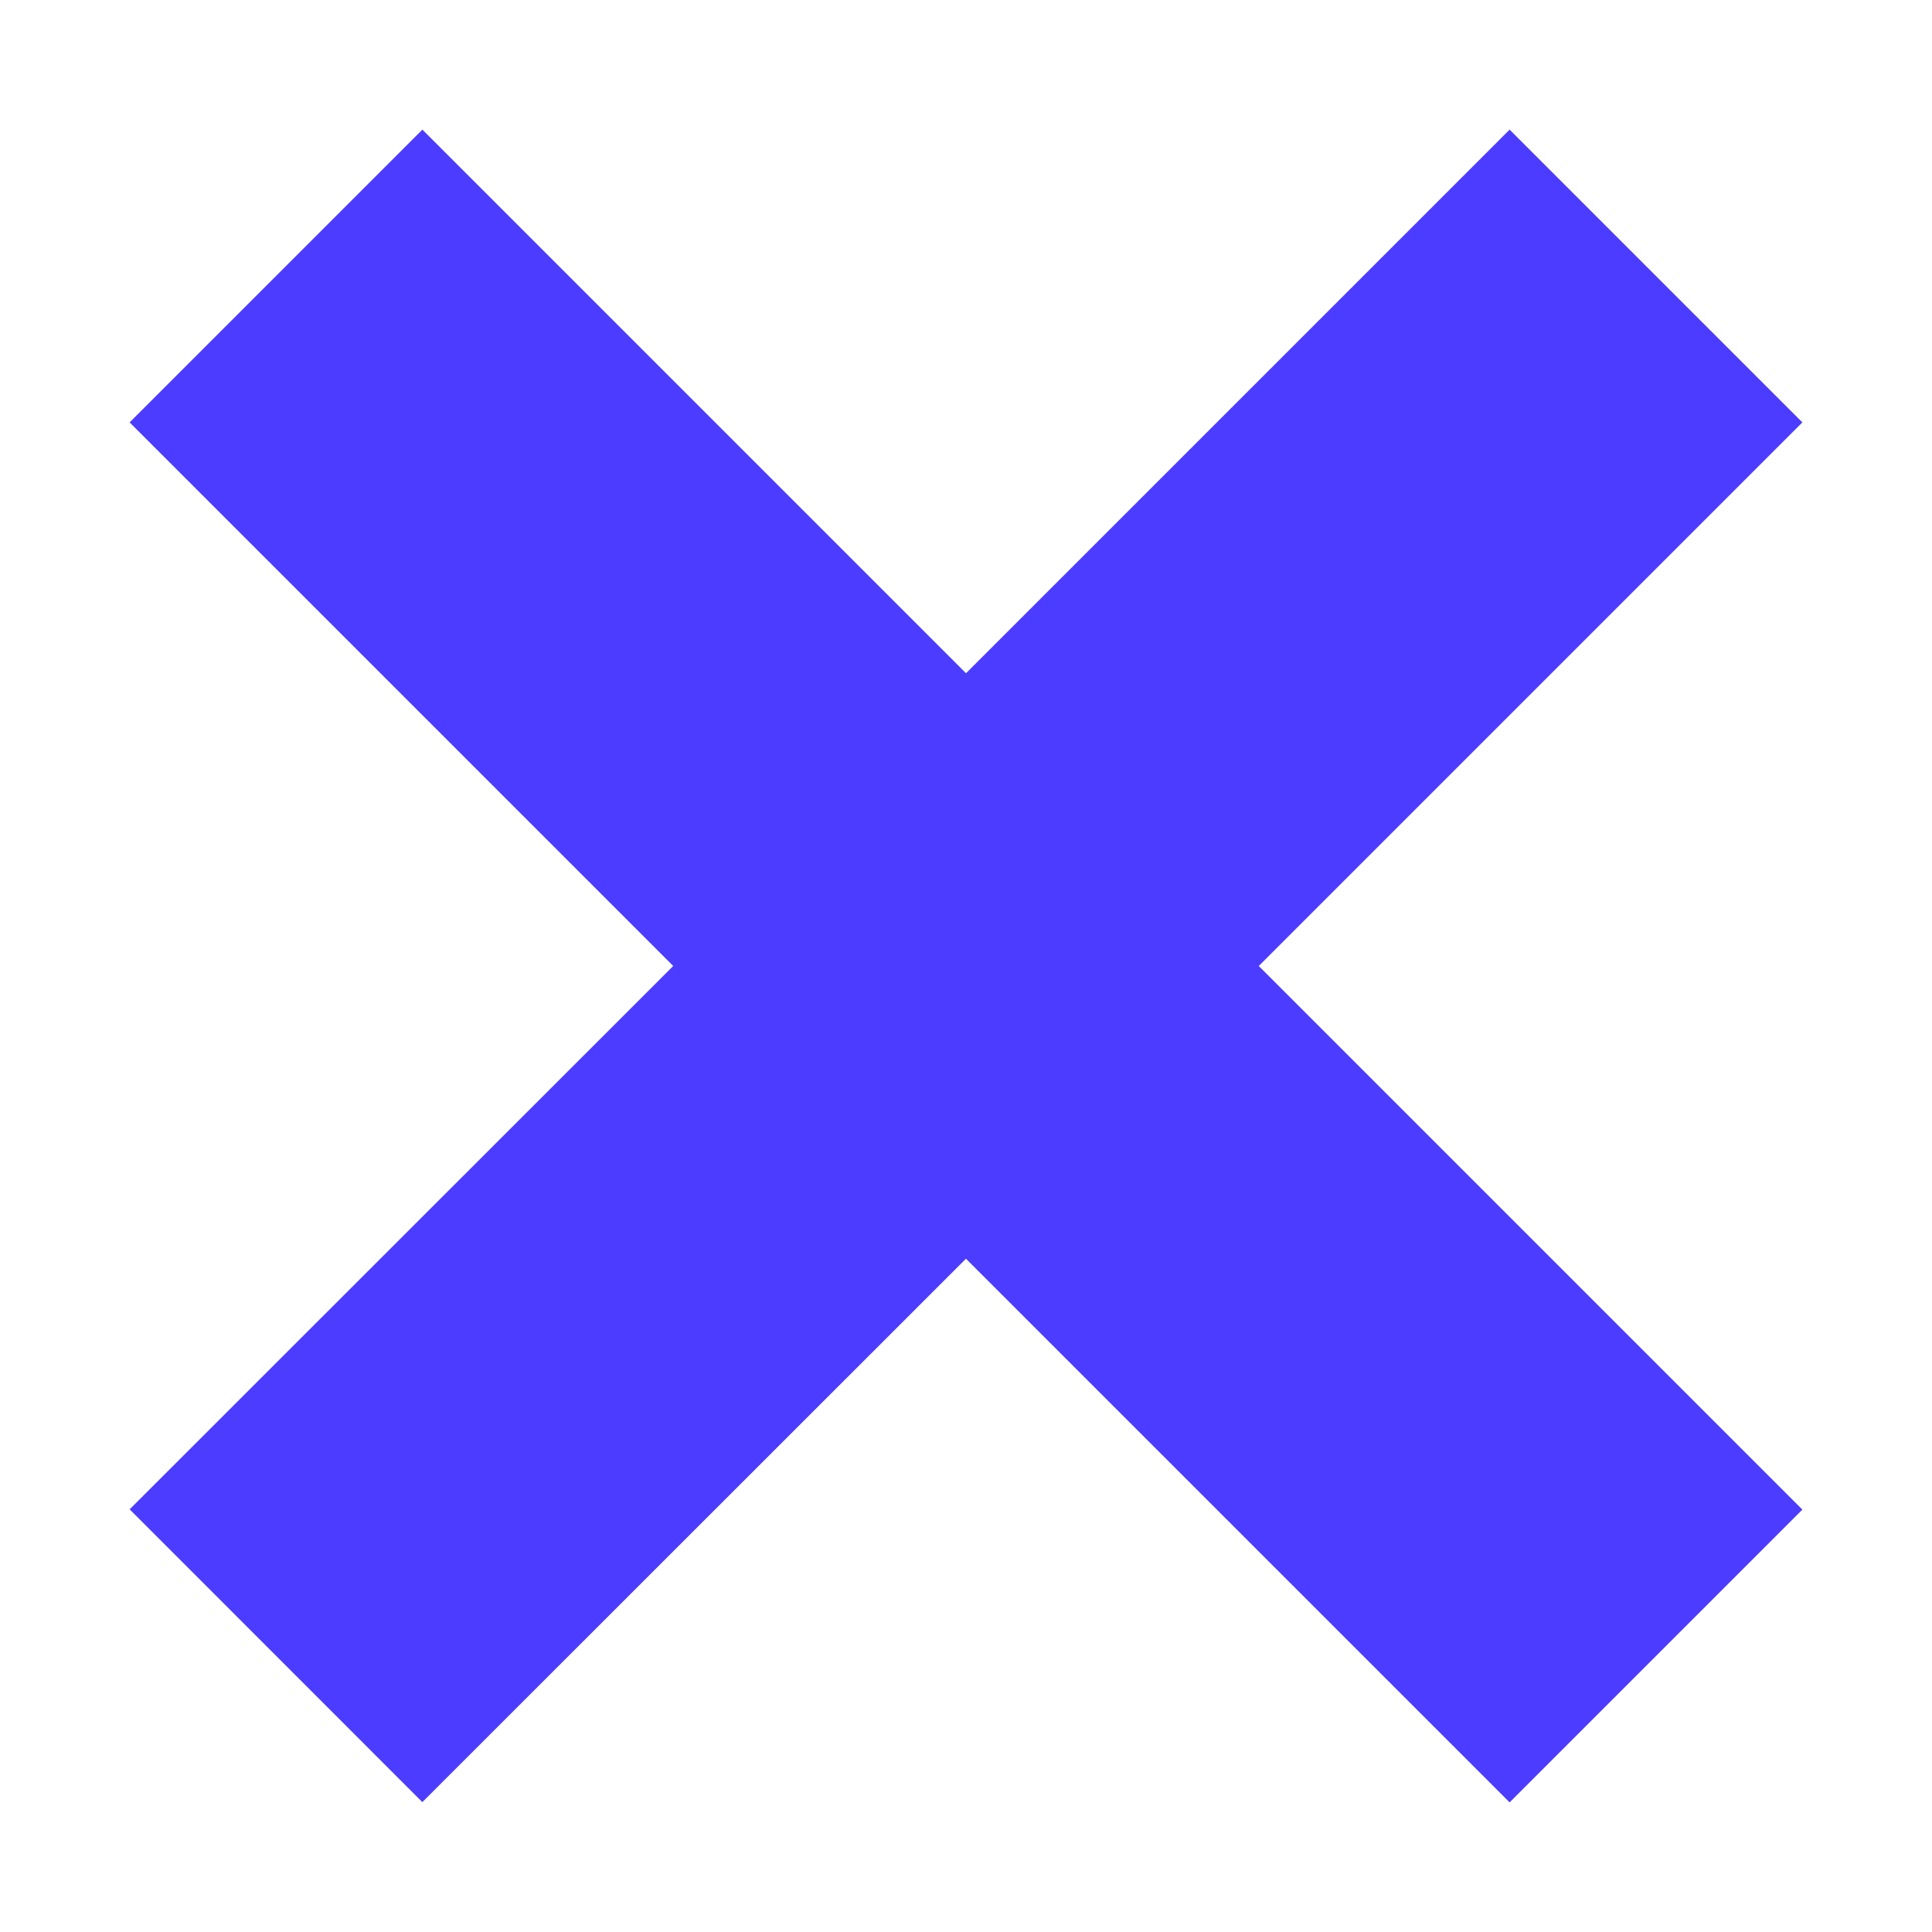 <?xml version="1.0" encoding="UTF-8"?> <svg xmlns="http://www.w3.org/2000/svg" width="14" height="14" viewBox="0 0 14 14" fill="none"><path d="M2 2L7 7M7 7L12 12M7 7L2 11.998M7 7L12 2" stroke="#4B3CFF" stroke-width="3"></path></svg> 
